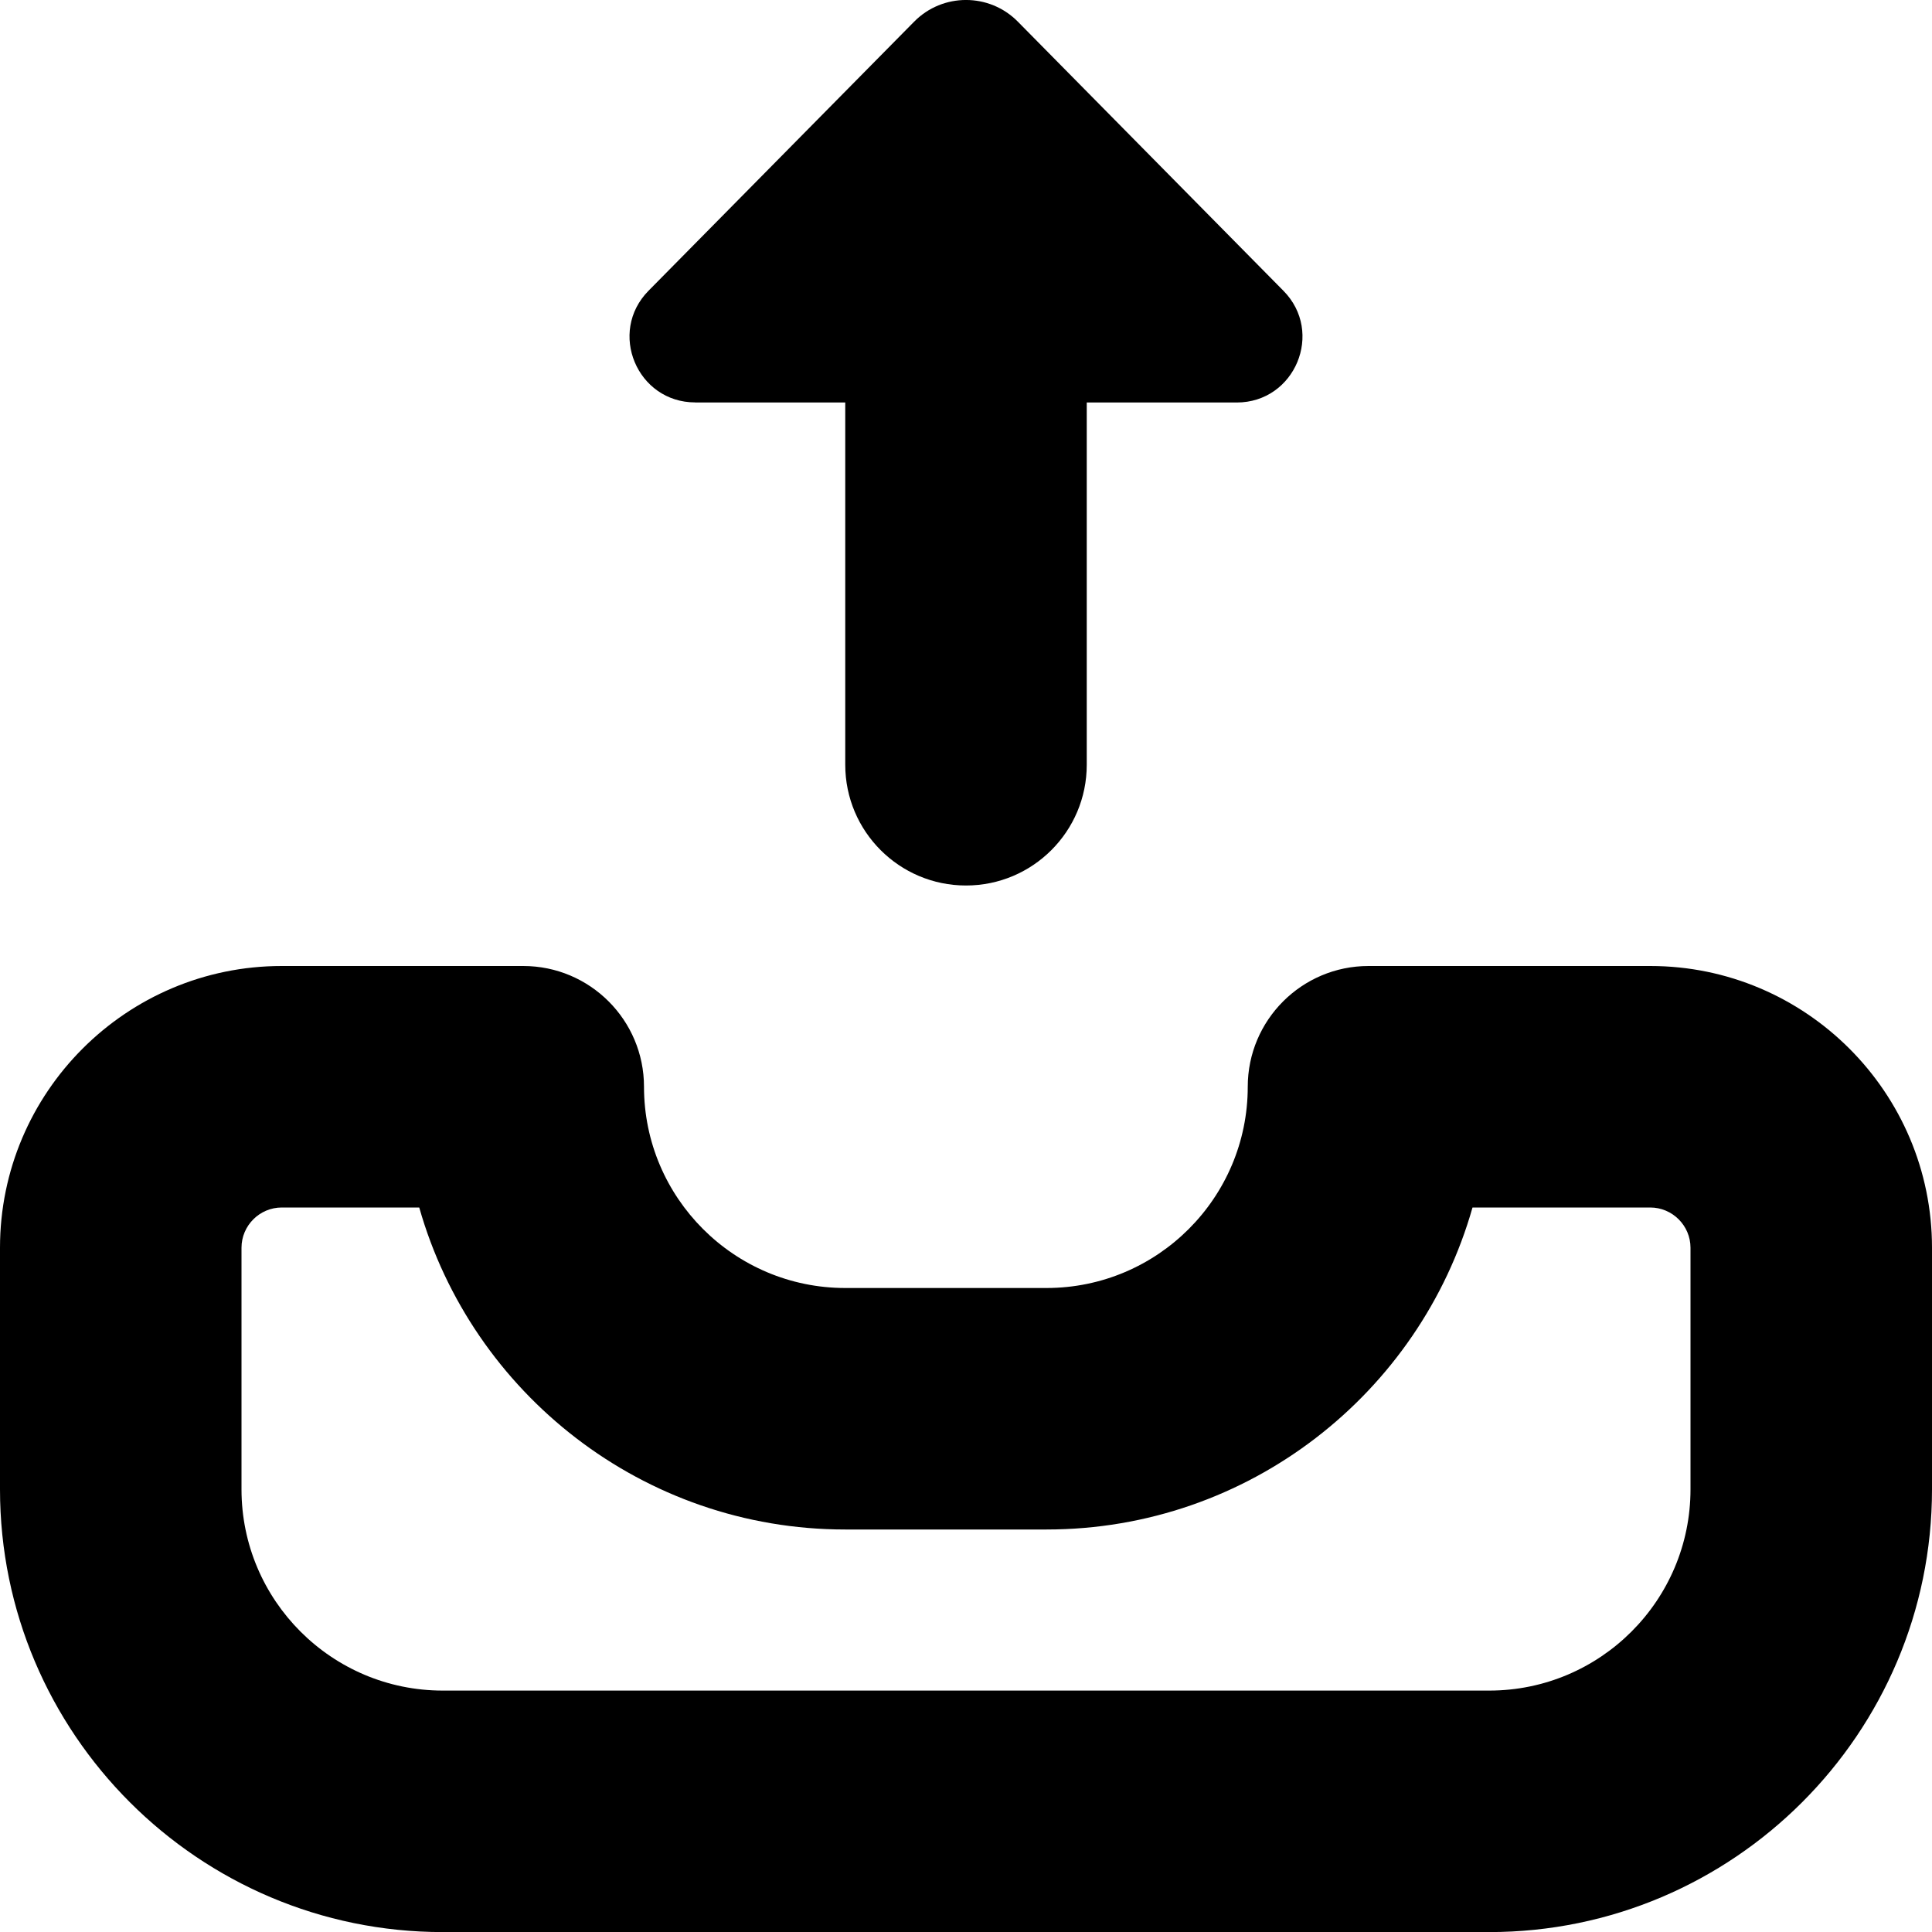 <?xml version="1.0" encoding="UTF-8"?>
<svg xmlns="http://www.w3.org/2000/svg" id="Layer_1" data-name="Layer 1" viewBox="0 0 24 24" width="512" height="512"><path d="M20.5,12h-3.5c-.828,0-1.5,.672-1.5,1.5,0,1.379-1.121,2.5-2.5,2.5h-2.5c-1.379,0-2.5-1.121-2.5-2.5,0-.828-.672-1.5-1.5-1.5H3.5c-1.93,0-3.5,1.57-3.5,3.5v3.001c0,3.032,2.468,5.5,5.5,5.5h13c3.032,0,5.5-2.468,5.5-5.5v-3.001c0-1.93-1.57-3.5-3.5-3.5Zm.5,6.501c0,1.379-1.121,2.5-2.5,2.5H5.5c-1.379,0-2.5-1.121-2.5-2.5v-3.001c0-.275,.225-.5,.5-.5h1.708c.654,2.306,2.779,4,5.292,4h2.5c2.513,0,4.638-1.694,5.292-4h2.208c.275,0,.5,.225,.5,.5v3.001Z"/><path d="M8.637,5h1.863v4.5c0,.828,.672,1.5,1.5,1.5s1.5-.672,1.5-1.5V5h1.863c.724,0,1.089-.873,.58-1.388L12.644,.269c-.354-.359-.934-.359-1.288,0l-3.299,3.342c-.509,.515-.144,1.388,.58,1.388Z"/></svg>
